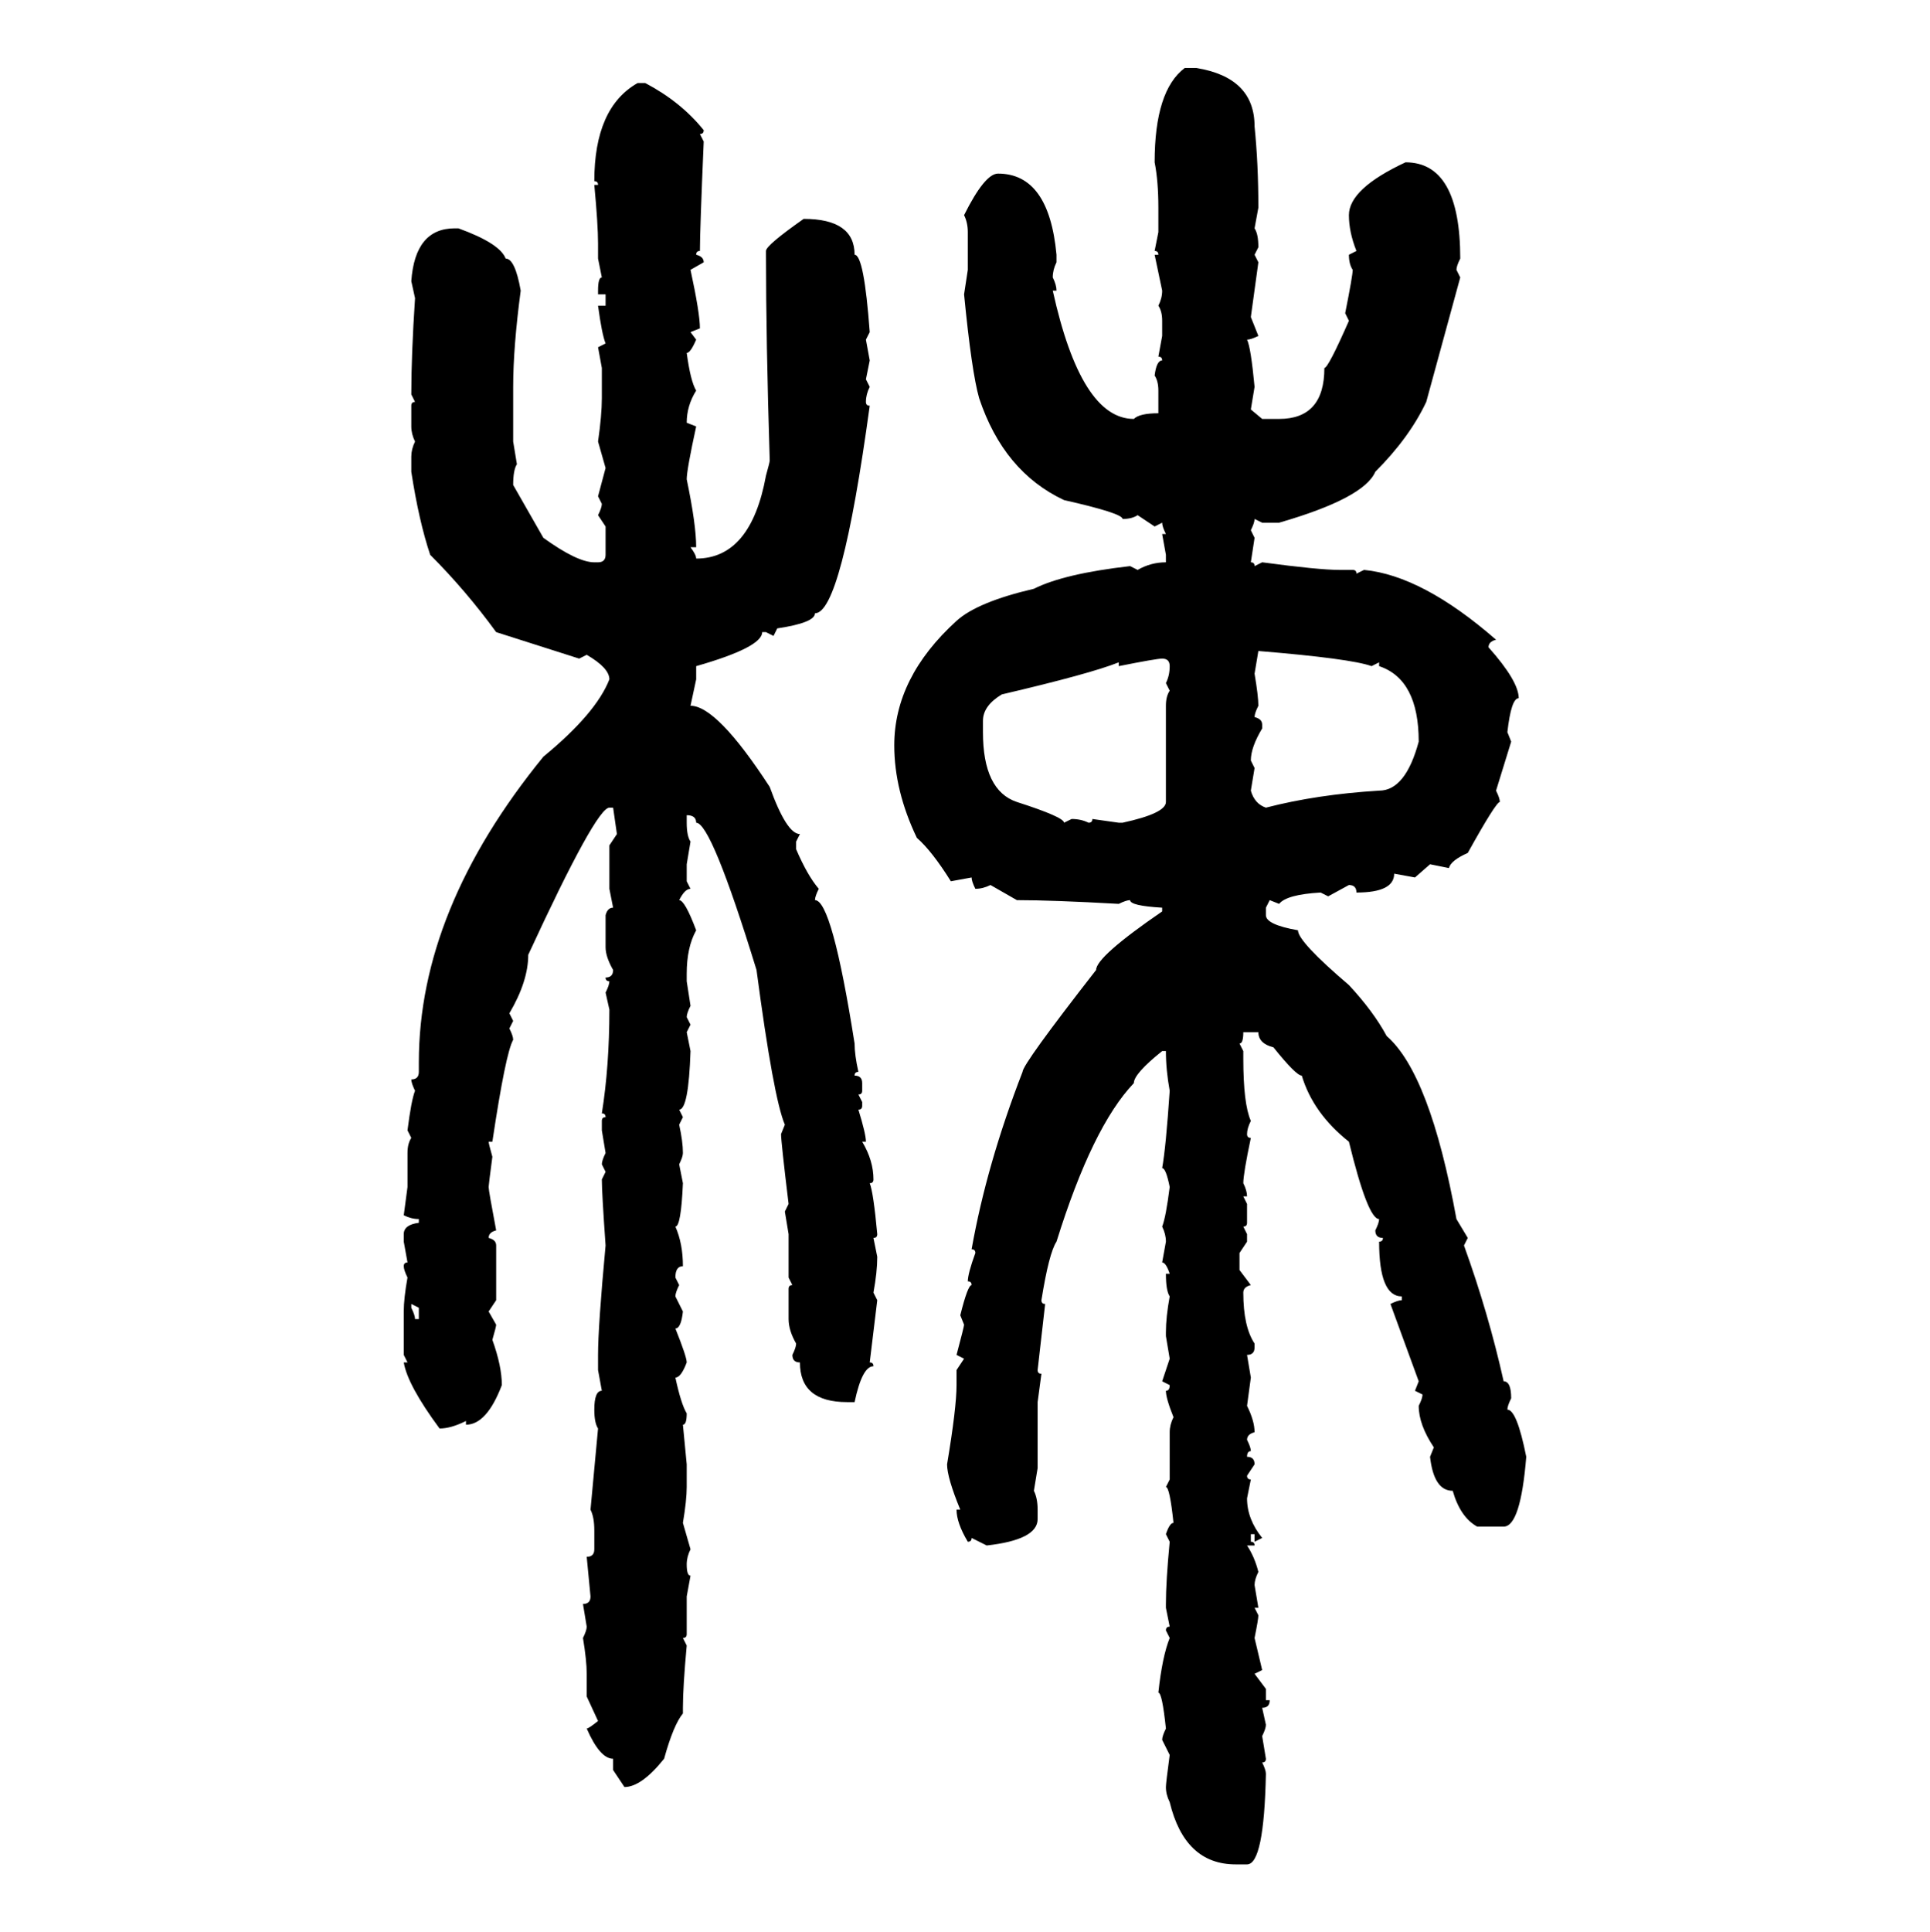 <svg xmlns="http://www.w3.org/2000/svg" xmlns:xlink="http://www.w3.org/1999/xlink" width="299.707" height="300"><path d="M183.98 10.55L183.98 10.55L185.74 10.55Q194.82 12.01 194.82 19.63L194.82 19.63Q195.41 25.49 195.41 32.23L195.41 32.23L194.82 35.45Q195.41 36.33 195.41 38.38L195.41 38.38L194.82 39.55L195.41 40.72L194.24 49.22L195.41 52.15Q194.24 52.73 193.65 52.73L193.65 52.73Q194.24 53.91 194.82 60.06L194.82 60.06L194.24 63.57L196.00 65.04L198.63 65.04Q205.66 65.04 205.66 57.13L205.66 57.13Q206.25 57.13 209.47 49.80L209.47 49.80L208.89 48.63Q210.06 42.77 210.06 41.89L210.06 41.89Q209.47 41.02 209.47 39.55L209.47 39.55L210.64 38.96Q209.47 36.04 209.47 33.40L209.47 33.40Q209.47 29.30 218.26 25.20L218.26 25.20Q226.76 25.20 226.76 40.14L226.76 40.14Q226.17 41.31 226.17 41.89L226.17 41.89L226.76 43.07L221.48 62.40Q218.85 67.97 213.57 73.24L213.57 73.24Q211.82 77.34 198.63 81.15L198.63 81.15L196.00 81.15L194.82 80.57Q194.82 81.15 194.24 82.32L194.24 82.32L194.82 83.50L194.24 87.30Q194.82 87.30 194.82 87.89L194.82 87.89L196.00 87.30Q204.79 88.48 208.01 88.48L208.01 88.48L210.06 88.48Q210.64 88.48 210.64 89.06L210.64 89.06L211.82 88.48Q220.90 89.36 232.32 99.32L232.32 99.32Q231.15 99.61 231.15 100.49L231.15 100.49Q235.84 105.76 235.84 108.40L235.84 108.40Q234.67 108.40 234.08 113.67L234.08 113.67L234.67 115.14L232.32 122.75Q232.91 123.93 232.91 124.51L232.91 124.51Q232.32 124.51 227.93 132.42L227.93 132.42Q225.29 133.59 225 134.77L225 134.77L222.07 134.18L219.73 136.23L216.50 135.64Q216.50 138.57 210.64 138.57L210.64 138.57Q210.64 137.40 209.47 137.40L209.47 137.40L206.25 139.16L205.08 138.57Q199.80 138.87 198.63 140.33L198.63 140.33L197.17 139.75L196.58 140.92L196.58 142.09Q196.58 143.55 201.56 144.43L201.56 144.43Q201.56 146.19 209.47 152.93L209.47 152.93Q213.28 157.03 215.33 160.84L215.33 160.84Q222.07 166.70 226.17 189.26L226.17 189.26L227.93 192.19L227.34 193.36Q231.15 203.91 233.50 214.45L233.50 214.45Q234.67 214.45 234.67 217.09L234.67 217.09Q234.08 218.26 234.08 218.85L234.08 218.85Q235.55 218.85 237.01 226.17L237.01 226.17Q236.13 237.01 233.50 237.01L233.50 237.01L229.39 237.01Q226.76 235.55 225.59 231.45L225.59 231.45Q222.66 231.45 222.07 226.17L222.07 226.17L222.66 224.71Q220.31 221.19 220.31 218.26L220.31 218.26Q220.90 217.09 220.90 216.50L220.90 216.50L219.73 215.92L220.31 214.45L215.92 202.44Q217.09 201.86 217.68 201.86L217.68 201.86L217.68 201.27Q214.16 201.27 214.16 192.77L214.16 192.77Q214.75 192.77 214.75 192.19L214.75 192.19Q213.57 192.19 213.57 191.02L213.57 191.02Q214.16 189.84 214.16 189.26L214.16 189.26Q212.40 189.26 209.47 177.25L209.47 177.25Q203.91 172.85 202.15 166.99L202.15 166.99Q201.27 166.99 197.75 162.60L197.75 162.60Q195.41 162.01 195.41 160.25L195.41 160.25L193.07 160.25Q193.07 162.01 192.48 162.01L192.48 162.01L193.07 163.18L193.07 164.36Q193.07 171.39 194.24 174.02L194.24 174.02Q193.65 175.20 193.65 176.07L193.65 176.07Q193.65 176.66 194.24 176.66L194.24 176.66Q193.07 182.23 193.07 183.69L193.07 183.69Q193.65 184.86 193.65 185.74L193.65 185.74L193.07 185.74L193.65 186.91L193.65 189.84Q193.65 190.43 193.07 190.43L193.07 190.43L193.65 191.60L193.65 192.77L192.48 194.53L192.48 197.17L194.24 199.51Q193.07 199.80 193.07 200.68L193.07 200.68Q193.07 205.96 194.82 208.59L194.82 208.59L194.82 209.18Q194.82 210.35 193.65 210.35L193.65 210.35L194.24 213.87L193.65 218.26Q194.82 220.61 194.82 222.36L194.82 222.36Q193.65 222.66 193.65 223.54L193.65 223.54Q194.24 224.71 194.24 225.29L194.24 225.29Q193.65 225.29 193.65 226.17L193.65 226.17Q194.82 226.17 194.82 227.34L194.82 227.34L193.65 229.10Q193.65 229.69 194.24 229.69L194.24 229.69L193.65 232.62Q193.65 235.84 196.00 238.77L196.00 238.77L194.82 239.36L194.82 238.18L194.24 238.18L194.24 239.36Q194.82 239.36 194.82 239.94L194.82 239.94L193.65 239.94Q194.82 241.70 195.41 244.04L195.41 244.04Q194.82 245.21 194.82 246.09L194.82 246.09L195.41 249.61L194.82 249.61L195.41 250.78Q195.41 251.37 194.82 254.30L194.82 254.30L196.00 259.28L194.82 259.86L196.58 262.21L196.58 263.96L197.17 263.96Q197.17 265.14 196.00 265.14L196.00 265.14L196.58 267.77Q196.58 268.36 196.00 269.53L196.00 269.53L196.58 273.05Q196.58 273.63 196.00 273.63L196.00 273.63Q196.58 274.80 196.58 275.39L196.58 275.39Q196.29 289.45 193.65 289.45L193.65 289.45L191.89 289.45Q183.98 289.45 181.64 279.79L181.64 279.79Q181.05 278.61 181.05 277.44L181.05 277.44Q181.05 276.86 181.64 272.46L181.64 272.46L180.47 270.12Q180.47 269.53 181.05 268.36L181.05 268.36Q180.47 262.79 179.88 262.79L179.88 262.79Q180.47 257.23 181.64 254.30L181.64 254.30L181.05 253.13Q181.05 252.54 181.64 252.54L181.64 252.54L181.05 249.61L181.05 249.02Q181.05 245.51 181.64 239.36L181.64 239.36L181.05 238.18Q181.64 236.43 182.23 236.43L182.23 236.43Q181.64 230.86 181.05 230.86L181.05 230.86L181.64 229.69L181.64 222.36Q181.64 221.19 182.23 220.02L182.23 220.02Q181.05 217.09 181.05 215.92L181.05 215.92Q181.64 215.92 181.64 215.04L181.64 215.04L180.47 214.45L181.64 210.94L181.05 207.42L181.05 206.84Q181.05 204.49 181.64 201.27L181.64 201.27Q181.05 200.39 181.05 197.75L181.05 197.75L181.64 197.75Q181.05 196.00 180.47 196.00L180.47 196.00L181.05 192.77Q181.05 191.60 180.47 190.43L180.47 190.43Q181.05 188.96 181.64 184.28L181.64 184.28Q181.05 181.35 180.47 181.35L180.47 181.35Q181.05 178.13 181.64 169.34L181.64 169.34Q181.05 166.11 181.05 163.18L181.05 163.18L180.47 163.18Q176.07 166.70 176.07 168.16L176.07 168.16Q169.63 174.90 164.06 192.77L164.06 192.77Q162.89 194.53 161.72 201.86L161.72 201.86Q161.72 202.44 162.30 202.44L162.30 202.44L161.13 212.70Q161.13 213.28 161.72 213.28L161.72 213.28L161.13 217.68L161.13 227.93L160.55 231.45Q161.13 232.62 161.13 234.38L161.13 234.38L161.13 235.84Q161.13 239.06 153.22 239.94L153.22 239.94L150.88 238.77Q150.88 239.36 150.29 239.36L150.29 239.36Q148.54 236.43 148.54 234.38L148.54 234.38L149.12 234.38Q147.07 229.39 147.07 227.34L147.07 227.34Q148.54 218.55 148.54 215.04L148.54 215.04L148.54 212.70L149.71 210.94L148.54 210.35Q149.71 205.96 149.71 205.66L149.71 205.66L149.12 204.20Q150.29 199.51 150.88 199.51L150.88 199.51Q150.88 198.93 150.29 198.93L150.29 198.93Q150.29 197.75 151.46 194.53L151.46 194.53Q151.46 193.95 150.88 193.95L150.88 193.95Q153.22 180.76 158.79 166.41L158.79 166.41Q158.79 165.23 170.21 150.59L170.21 150.59Q170.21 148.54 180.47 141.50L180.47 141.50L180.47 140.92Q175.49 140.63 175.49 139.75L175.49 139.75Q174.90 139.75 173.73 140.33L173.73 140.33Q163.48 139.75 157.91 139.75L157.91 139.75L153.81 137.40Q152.64 137.99 151.46 137.99L151.46 137.99Q150.88 136.82 150.88 136.23L150.88 136.23L147.66 136.82Q144.73 132.13 142.38 130.08L142.38 130.08Q138.87 122.75 138.87 115.72L138.87 115.72Q138.87 105.18 148.54 96.39L148.54 96.39Q151.76 93.46 160.55 91.41L160.55 91.41Q165.23 89.06 175.49 87.89L175.49 87.89L176.66 88.48Q178.71 87.30 181.05 87.30L181.05 87.30L181.05 86.13L180.47 82.91L181.05 82.91Q180.47 81.74 180.47 81.15L180.47 81.15L179.30 81.74L176.66 79.98Q175.78 80.57 174.32 80.57L174.32 80.57Q174.32 79.69 165.23 77.64L165.23 77.64Q155.86 73.24 152.05 61.82L152.05 61.82Q150.88 57.71 149.71 45.70L149.71 45.70L150.29 41.89L150.29 36.04Q150.29 34.57 149.71 33.40L149.71 33.40Q152.93 26.95 154.98 26.95L154.98 26.95Q162.89 26.95 164.06 39.55L164.06 39.55L164.06 40.72Q163.48 41.89 163.48 43.07L163.48 43.07Q164.06 44.24 164.06 45.12L164.06 45.12L163.48 45.12Q167.87 65.04 176.07 65.04L176.07 65.04Q176.95 64.16 179.88 64.16L179.88 64.16L179.88 60.64Q179.88 59.18 179.30 58.30L179.30 58.30Q179.59 55.96 180.47 55.96L180.47 55.96Q180.47 55.37 179.88 55.37L179.88 55.37L180.47 52.15L180.47 49.80Q180.47 48.34 179.88 47.46L179.88 47.46Q180.47 46.29 180.47 45.12L180.47 45.12L179.30 39.55L179.88 39.55Q179.88 38.96 179.30 38.96L179.30 38.96L179.88 36.04L179.88 32.23Q179.88 28.13 179.30 25.20L179.30 25.20Q179.30 14.06 183.98 10.55ZM99.02 12.89L99.02 12.89L100.20 12.89Q105.76 15.82 109.28 20.21L109.28 20.21Q109.28 20.80 108.69 20.80L108.69 20.80L109.28 21.97Q108.69 35.74 108.69 38.96L108.69 38.96Q108.11 38.96 108.11 39.55L108.11 39.55Q109.28 39.84 109.28 40.72L109.28 40.72L107.23 41.89Q108.69 48.63 108.69 50.98L108.69 50.98L107.23 51.56L108.11 52.73Q107.23 54.79 106.64 54.79L106.64 54.79Q107.23 59.18 108.11 60.64L108.11 60.64Q106.64 62.99 106.64 65.63L106.64 65.63L108.11 66.21Q106.64 72.95 106.64 74.41L106.64 74.41Q108.11 81.45 108.11 84.96L108.11 84.96L107.23 84.96Q108.11 86.13 108.11 86.72L108.11 86.72Q116.60 86.72 118.95 73.83L118.95 73.83Q119.53 71.78 119.53 71.48L119.53 71.48Q118.95 52.73 118.95 39.55L118.95 39.55L118.95 38.96Q118.95 38.09 124.80 33.98L124.80 33.98Q132.71 33.98 132.71 39.55L132.71 39.55Q134.18 39.55 135.06 51.56L135.06 51.56L134.47 52.73L135.06 55.96L134.47 58.89L135.06 60.06Q134.47 61.23 134.47 62.40L134.47 62.40Q134.47 62.99 135.06 62.99L135.06 62.99Q130.66 95.21 126.56 95.21L126.56 95.21Q126.56 96.68 120.70 97.56L120.70 97.56L120.12 98.73L118.95 98.14L118.36 98.14Q118.36 100.49 108.11 103.42L108.11 103.42L108.11 105.47L107.23 109.57Q111.33 109.57 119.53 122.17L119.53 122.17Q122.17 129.49 124.22 129.49L124.22 129.49L123.63 130.66L123.63 131.84Q125.39 135.94 127.15 137.99L127.15 137.99Q126.56 139.16 126.56 139.75L126.56 139.75Q129.20 139.75 132.71 162.01L132.71 162.01Q132.71 163.77 133.30 166.41L133.30 166.41Q132.71 166.41 132.71 166.99L132.71 166.99Q133.89 166.99 133.89 168.16L133.89 168.16L133.89 169.34Q133.89 169.92 133.30 169.92L133.30 169.92L133.89 171.09L133.89 171.68Q133.89 172.27 133.30 172.27L133.30 172.27Q134.47 176.07 134.47 177.25L134.47 177.25L133.89 177.25Q135.64 180.18 135.64 183.11L135.64 183.11Q135.64 183.69 135.06 183.69L135.06 183.69Q135.64 185.16 136.23 191.60L136.23 191.60Q136.23 192.19 135.64 192.19L135.64 192.19L136.23 195.12Q136.23 197.46 135.64 200.68L135.64 200.68L136.23 201.86L135.06 211.52Q135.64 211.52 135.64 212.11L135.64 212.11Q133.89 212.11 132.71 217.68L132.71 217.68L131.54 217.68Q124.22 217.68 124.22 211.52L124.22 211.52Q123.05 211.52 123.05 210.35L123.05 210.35Q123.63 209.18 123.63 208.59L123.63 208.59Q122.46 206.54 122.46 204.79L122.46 204.79L122.46 200.10Q122.46 199.51 123.05 199.51L123.05 199.51L122.46 198.34L122.46 191.60L121.88 188.09L122.46 186.91Q121.29 177.25 121.29 176.07L121.29 176.07L121.88 174.61Q120.12 170.51 117.48 150.59L117.48 150.59Q110.45 127.73 108.11 127.73L108.11 127.73Q108.11 126.56 106.64 126.56L106.64 126.56L106.64 127.73Q106.64 129.79 107.23 130.66L107.23 130.66L106.64 134.18L106.64 136.82L107.23 137.99Q106.35 137.99 105.47 139.75L105.47 139.75Q106.35 139.75 108.11 144.43L108.11 144.43Q106.64 147.07 106.64 151.17L106.64 151.17L106.64 152.34L107.23 156.15Q106.64 157.32 106.64 157.91L106.64 157.91L107.23 159.08L106.64 160.25L107.23 163.18Q106.93 172.27 105.47 172.27L105.47 172.27L106.05 173.44L105.47 174.61Q106.05 177.25 106.05 179.00L106.05 179.00Q106.05 179.59 105.47 180.76L105.47 180.76L106.05 183.69Q105.76 190.43 104.88 190.43L104.88 190.43Q106.05 193.07 106.05 196.58L106.05 196.58Q104.88 196.58 104.88 198.34L104.88 198.34L105.47 199.51Q104.88 200.68 104.88 201.27L104.88 201.27L106.05 203.61Q105.76 206.25 104.88 206.25L104.88 206.25Q106.64 210.64 106.64 211.52L106.64 211.52Q105.76 213.87 104.88 213.87L104.88 213.87Q105.76 217.97 106.64 219.43L106.64 219.43Q106.64 221.19 106.05 221.19L106.05 221.19L106.64 227.34L106.64 230.86Q106.64 232.91 106.05 236.43L106.05 236.43L107.23 240.53Q106.64 241.70 106.64 242.87L106.64 242.87Q106.64 244.63 107.23 244.63L107.23 244.63L106.64 247.85L106.64 253.71Q106.64 254.30 106.05 254.30L106.05 254.30L106.64 255.47Q106.05 261.91 106.05 265.14L106.05 265.14L106.05 266.02Q104.59 267.77 103.13 273.05L103.13 273.05Q99.61 277.44 96.97 277.44L96.97 277.44L95.21 274.80L95.21 273.05Q93.16 273.05 91.11 268.36L91.11 268.36Q91.41 268.36 92.87 267.19L92.87 267.19L91.11 263.38L91.11 259.86Q91.11 257.81 90.53 254.30L90.53 254.30Q91.11 253.13 91.11 252.54L91.11 252.54L90.53 249.02Q91.70 249.02 91.70 247.85L91.70 247.85L91.11 241.70Q92.29 241.70 92.29 240.53L92.29 240.53L92.29 237.60Q92.29 235.55 91.70 234.38L91.70 234.38L92.87 221.78Q92.29 220.90 92.29 218.85L92.29 218.85Q92.29 215.92 93.46 215.92L93.46 215.92L92.87 212.70L92.87 210.35Q92.87 205.96 94.04 193.36L94.04 193.36Q93.46 185.16 93.46 183.11L93.46 183.11L94.04 181.93L93.46 180.76Q93.46 180.18 94.04 179.00L94.04 179.00L93.46 175.49L93.46 174.02Q93.46 173.44 94.04 173.44L94.04 173.44Q94.04 172.85 93.46 172.85L93.46 172.85Q94.63 165.53 94.63 156.74L94.63 156.74L94.04 154.10Q94.63 152.93 94.63 152.34L94.63 152.34Q94.04 152.34 94.04 151.76L94.04 151.76Q95.21 151.76 95.21 150.59L95.21 150.59Q94.04 148.54 94.04 147.07L94.04 147.07L94.04 142.09Q94.34 140.92 95.21 140.92L95.21 140.92L94.63 137.99L94.63 131.25L95.80 129.49L95.21 125.39L94.63 125.39Q92.58 125.39 82.03 148.24L82.03 148.24Q82.03 152.34 79.10 157.32L79.10 157.32L79.69 158.50L79.10 159.67Q79.69 160.84 79.69 161.43L79.69 161.43Q78.52 163.48 76.46 177.25L76.46 177.25L75.88 177.25Q75.88 177.54 76.46 179.59L76.46 179.59Q75.88 183.98 75.88 184.28L75.88 184.28Q75.88 184.86 77.05 191.02L77.05 191.02Q75.88 191.31 75.88 192.19L75.88 192.19Q77.05 192.48 77.05 193.36L77.05 193.36L77.05 201.86L75.88 203.61L77.05 205.66Q77.05 205.96 76.46 208.01L76.46 208.01Q77.93 212.11 77.93 215.04L77.93 215.04Q75.59 221.19 72.36 221.19L72.36 221.19L72.36 220.61Q70.02 221.78 68.26 221.78L68.26 221.78Q63.28 215.04 62.70 211.52L62.70 211.52L63.28 211.52L62.70 210.35L62.70 203.61Q62.70 201.56 63.28 198.34L63.28 198.34Q62.70 197.17 62.70 196.58L62.70 196.58Q62.70 196.00 63.28 196.00L63.28 196.00L62.70 192.77L62.70 191.60Q62.70 190.14 65.04 189.84L65.04 189.84L65.04 189.26Q63.87 189.26 62.70 188.67L62.70 188.67L63.28 184.28L63.28 179.00Q63.28 177.54 63.87 176.66L63.87 176.66L63.28 175.49Q63.87 170.80 64.45 169.34L64.45 169.34Q63.87 168.16 63.87 167.58L63.87 167.58Q65.04 167.58 65.04 166.41L65.04 166.41L65.04 164.94Q65.04 141.21 84.38 117.48L84.38 117.48Q92.58 110.74 94.63 105.47L94.63 105.47Q94.63 103.71 91.11 101.66L91.11 101.66L89.94 102.25L77.05 98.14Q72.36 91.70 66.80 86.13L66.80 86.13Q65.04 80.86 63.87 73.24L63.87 73.24L63.87 70.90Q63.87 69.73 64.45 68.55L64.45 68.55Q63.87 67.38 63.87 66.21L63.87 66.21L63.87 62.99Q63.87 62.40 64.45 62.40L64.45 62.40L63.87 61.23Q63.87 55.08 64.45 46.29L64.45 46.29L63.87 43.65Q64.45 35.45 70.61 35.45L70.61 35.45L71.19 35.45Q77.64 37.79 78.52 40.14L78.52 40.14Q79.98 40.14 80.86 45.12L80.86 45.12Q79.69 53.91 79.69 60.06L79.69 60.06L79.69 68.55L80.27 72.07Q79.69 72.95 79.69 75.29L79.69 75.29L84.38 83.50Q89.65 87.30 92.29 87.30L92.29 87.30L92.87 87.30Q94.04 87.30 94.04 86.13L94.04 86.13L94.04 81.74L92.87 79.98Q93.46 78.81 93.46 78.22L93.46 78.22L92.87 77.05L94.04 72.66L92.87 68.55Q93.46 64.45 93.46 61.82L93.46 61.82L93.46 57.13L92.87 53.91L94.04 53.32Q93.46 51.86 92.87 47.46L92.87 47.46L94.04 47.46L94.04 45.70L92.87 45.70L92.87 45.12Q92.87 43.07 93.46 43.07L93.46 43.07L92.87 40.14L92.87 37.79Q92.87 34.86 92.29 28.71L92.29 28.71L92.87 28.71Q92.87 28.13 92.29 28.13L92.29 28.13Q92.29 16.70 99.02 12.89ZM195.41 101.07L195.41 101.07L194.82 104.59Q195.41 108.11 195.41 109.57L195.41 109.57Q194.82 110.74 194.82 111.33L194.82 111.33Q196.00 111.62 196.00 112.50L196.00 112.50L196.00 113.09Q194.24 116.02 194.24 118.07L194.24 118.07L194.82 119.24L194.24 122.75Q194.82 124.80 196.58 125.39L196.58 125.39Q204.49 123.34 214.16 122.75L214.16 122.75Q218.26 122.75 220.31 115.14L220.31 115.14Q220.31 105.47 214.16 103.42L214.16 103.42L214.16 102.83L212.99 103.42Q209.77 102.25 195.41 101.07ZM173.73 103.42L173.73 103.42L173.73 102.83Q169.34 104.59 155.57 107.81L155.57 107.81Q152.64 109.57 152.64 111.91L152.64 111.91L152.64 113.67Q152.64 122.75 157.91 124.51L157.91 124.51Q165.23 126.86 165.23 127.73L165.23 127.73L166.41 127.15Q167.87 127.15 169.04 127.73L169.04 127.73Q169.63 127.73 169.63 127.15L169.63 127.15L173.73 127.73L174.32 127.73Q181.05 126.27 181.05 124.51L181.05 124.51L181.05 109.57Q181.05 108.11 181.64 107.23L181.64 107.23L181.05 106.05Q181.64 104.88 181.64 103.42L181.64 103.42Q181.64 102.25 180.47 102.25L180.47 102.25Q179.59 102.25 173.73 103.42ZM65.04 203.03L63.87 202.44L63.87 203.03Q64.45 204.20 64.45 204.79L64.45 204.79L65.04 204.79L65.04 203.03Z"/></svg>